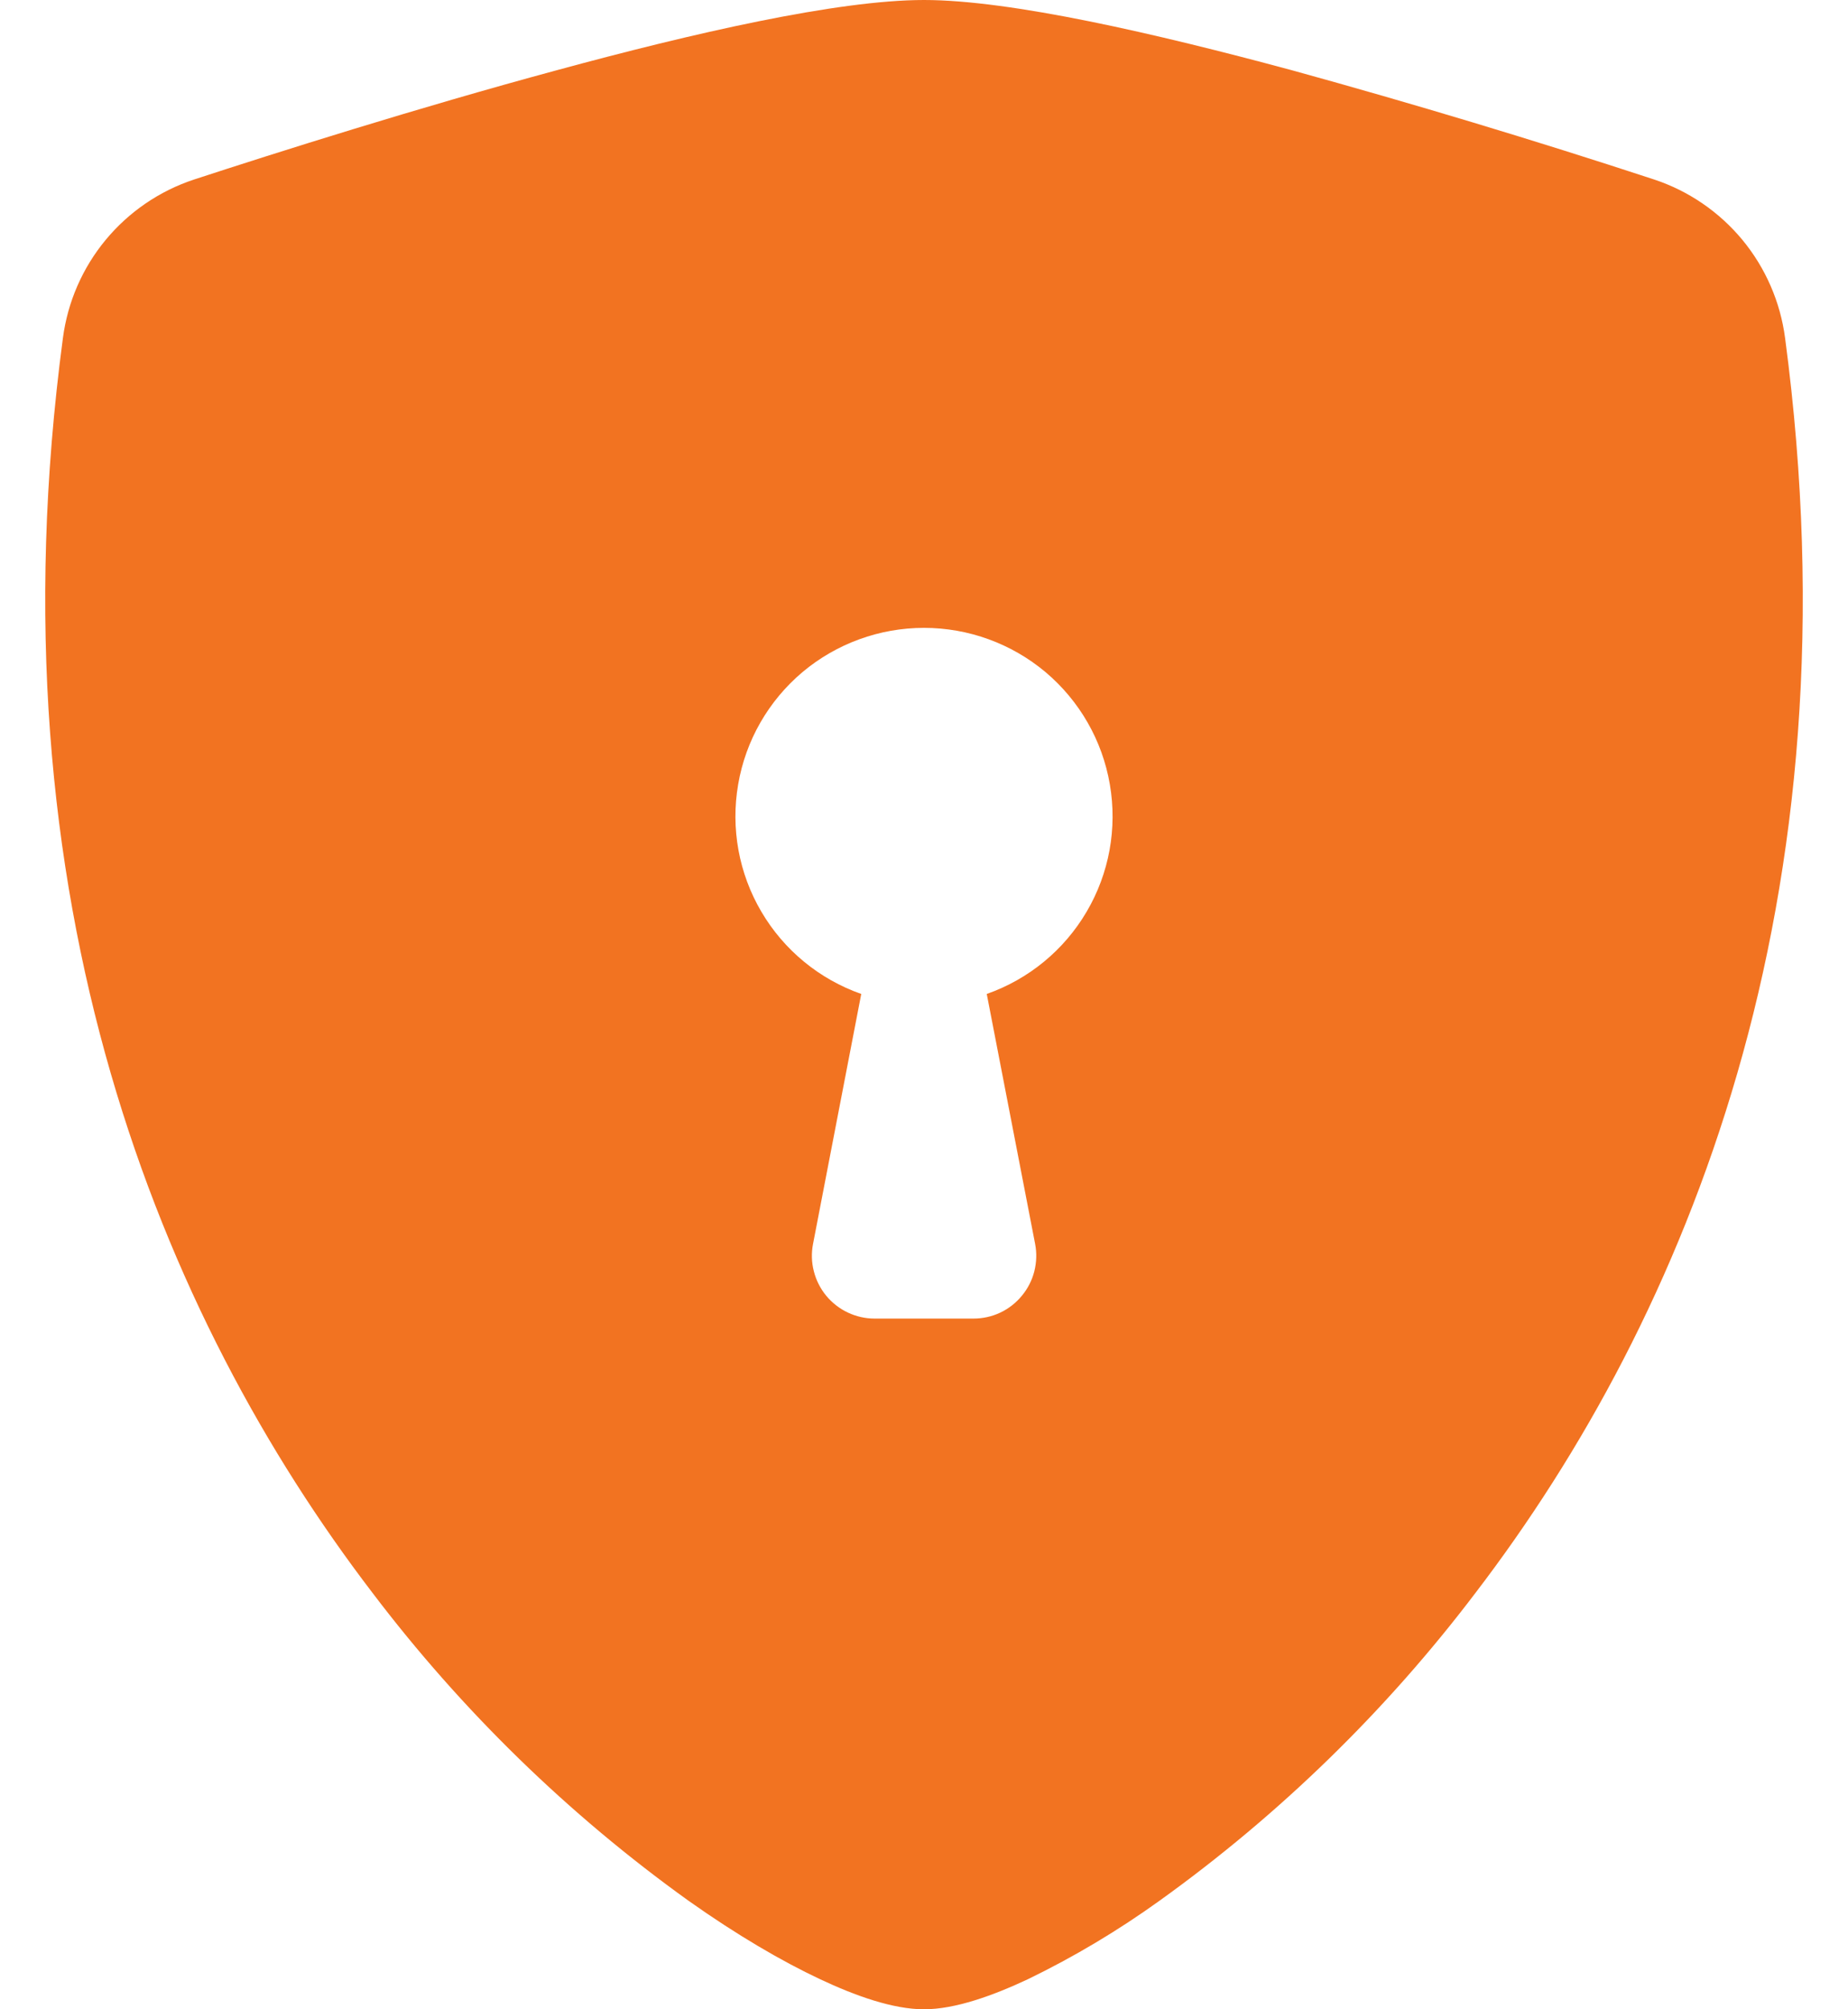 <svg width="23" height="25" viewBox="0 0 23 25" fill="none" xmlns="http://www.w3.org/2000/svg">
<path fill-rule="evenodd" clip-rule="evenodd" d="M11.5 0C10.422 0 8.62 0.414 6.925 0.875C5.191 1.344 3.442 1.898 2.414 2.234C1.984 2.376 1.603 2.637 1.315 2.985C1.026 3.334 0.842 3.757 0.783 4.206C-0.148 11.202 2.013 16.386 4.634 19.816C5.746 21.283 7.072 22.575 8.567 23.648C9.17 24.075 9.73 24.402 10.205 24.625C10.642 24.831 11.113 25 11.5 25C11.887 25 12.356 24.831 12.795 24.625C13.368 24.347 13.916 24.02 14.433 23.648C15.928 22.575 17.254 21.283 18.366 19.816C20.988 16.386 23.148 11.202 22.217 4.206C22.158 3.757 21.974 3.334 21.686 2.985C21.397 2.636 21.016 2.375 20.586 2.233C19.093 1.743 17.589 1.29 16.075 0.873C14.38 0.416 12.578 0 11.5 0ZM11.5 7.812C12.053 7.812 12.589 8.007 13.013 8.363C13.436 8.72 13.72 9.214 13.813 9.76C13.907 10.306 13.805 10.867 13.524 11.344C13.244 11.821 12.803 12.184 12.281 12.367L12.883 15.477C12.905 15.59 12.901 15.706 12.873 15.818C12.845 15.929 12.792 16.033 12.718 16.122C12.645 16.211 12.553 16.283 12.449 16.332C12.345 16.381 12.231 16.406 12.116 16.406H10.884C10.769 16.406 10.656 16.38 10.552 16.331C10.448 16.282 10.356 16.21 10.283 16.122C10.21 16.033 10.157 15.929 10.129 15.817C10.1 15.706 10.097 15.589 10.119 15.477L10.719 12.367C10.197 12.184 9.756 11.821 9.476 11.344C9.195 10.867 9.093 10.306 9.187 9.76C9.28 9.214 9.564 8.72 9.987 8.363C10.411 8.007 10.947 7.812 11.5 7.812Z" fill="#F27321"/>
</svg>
